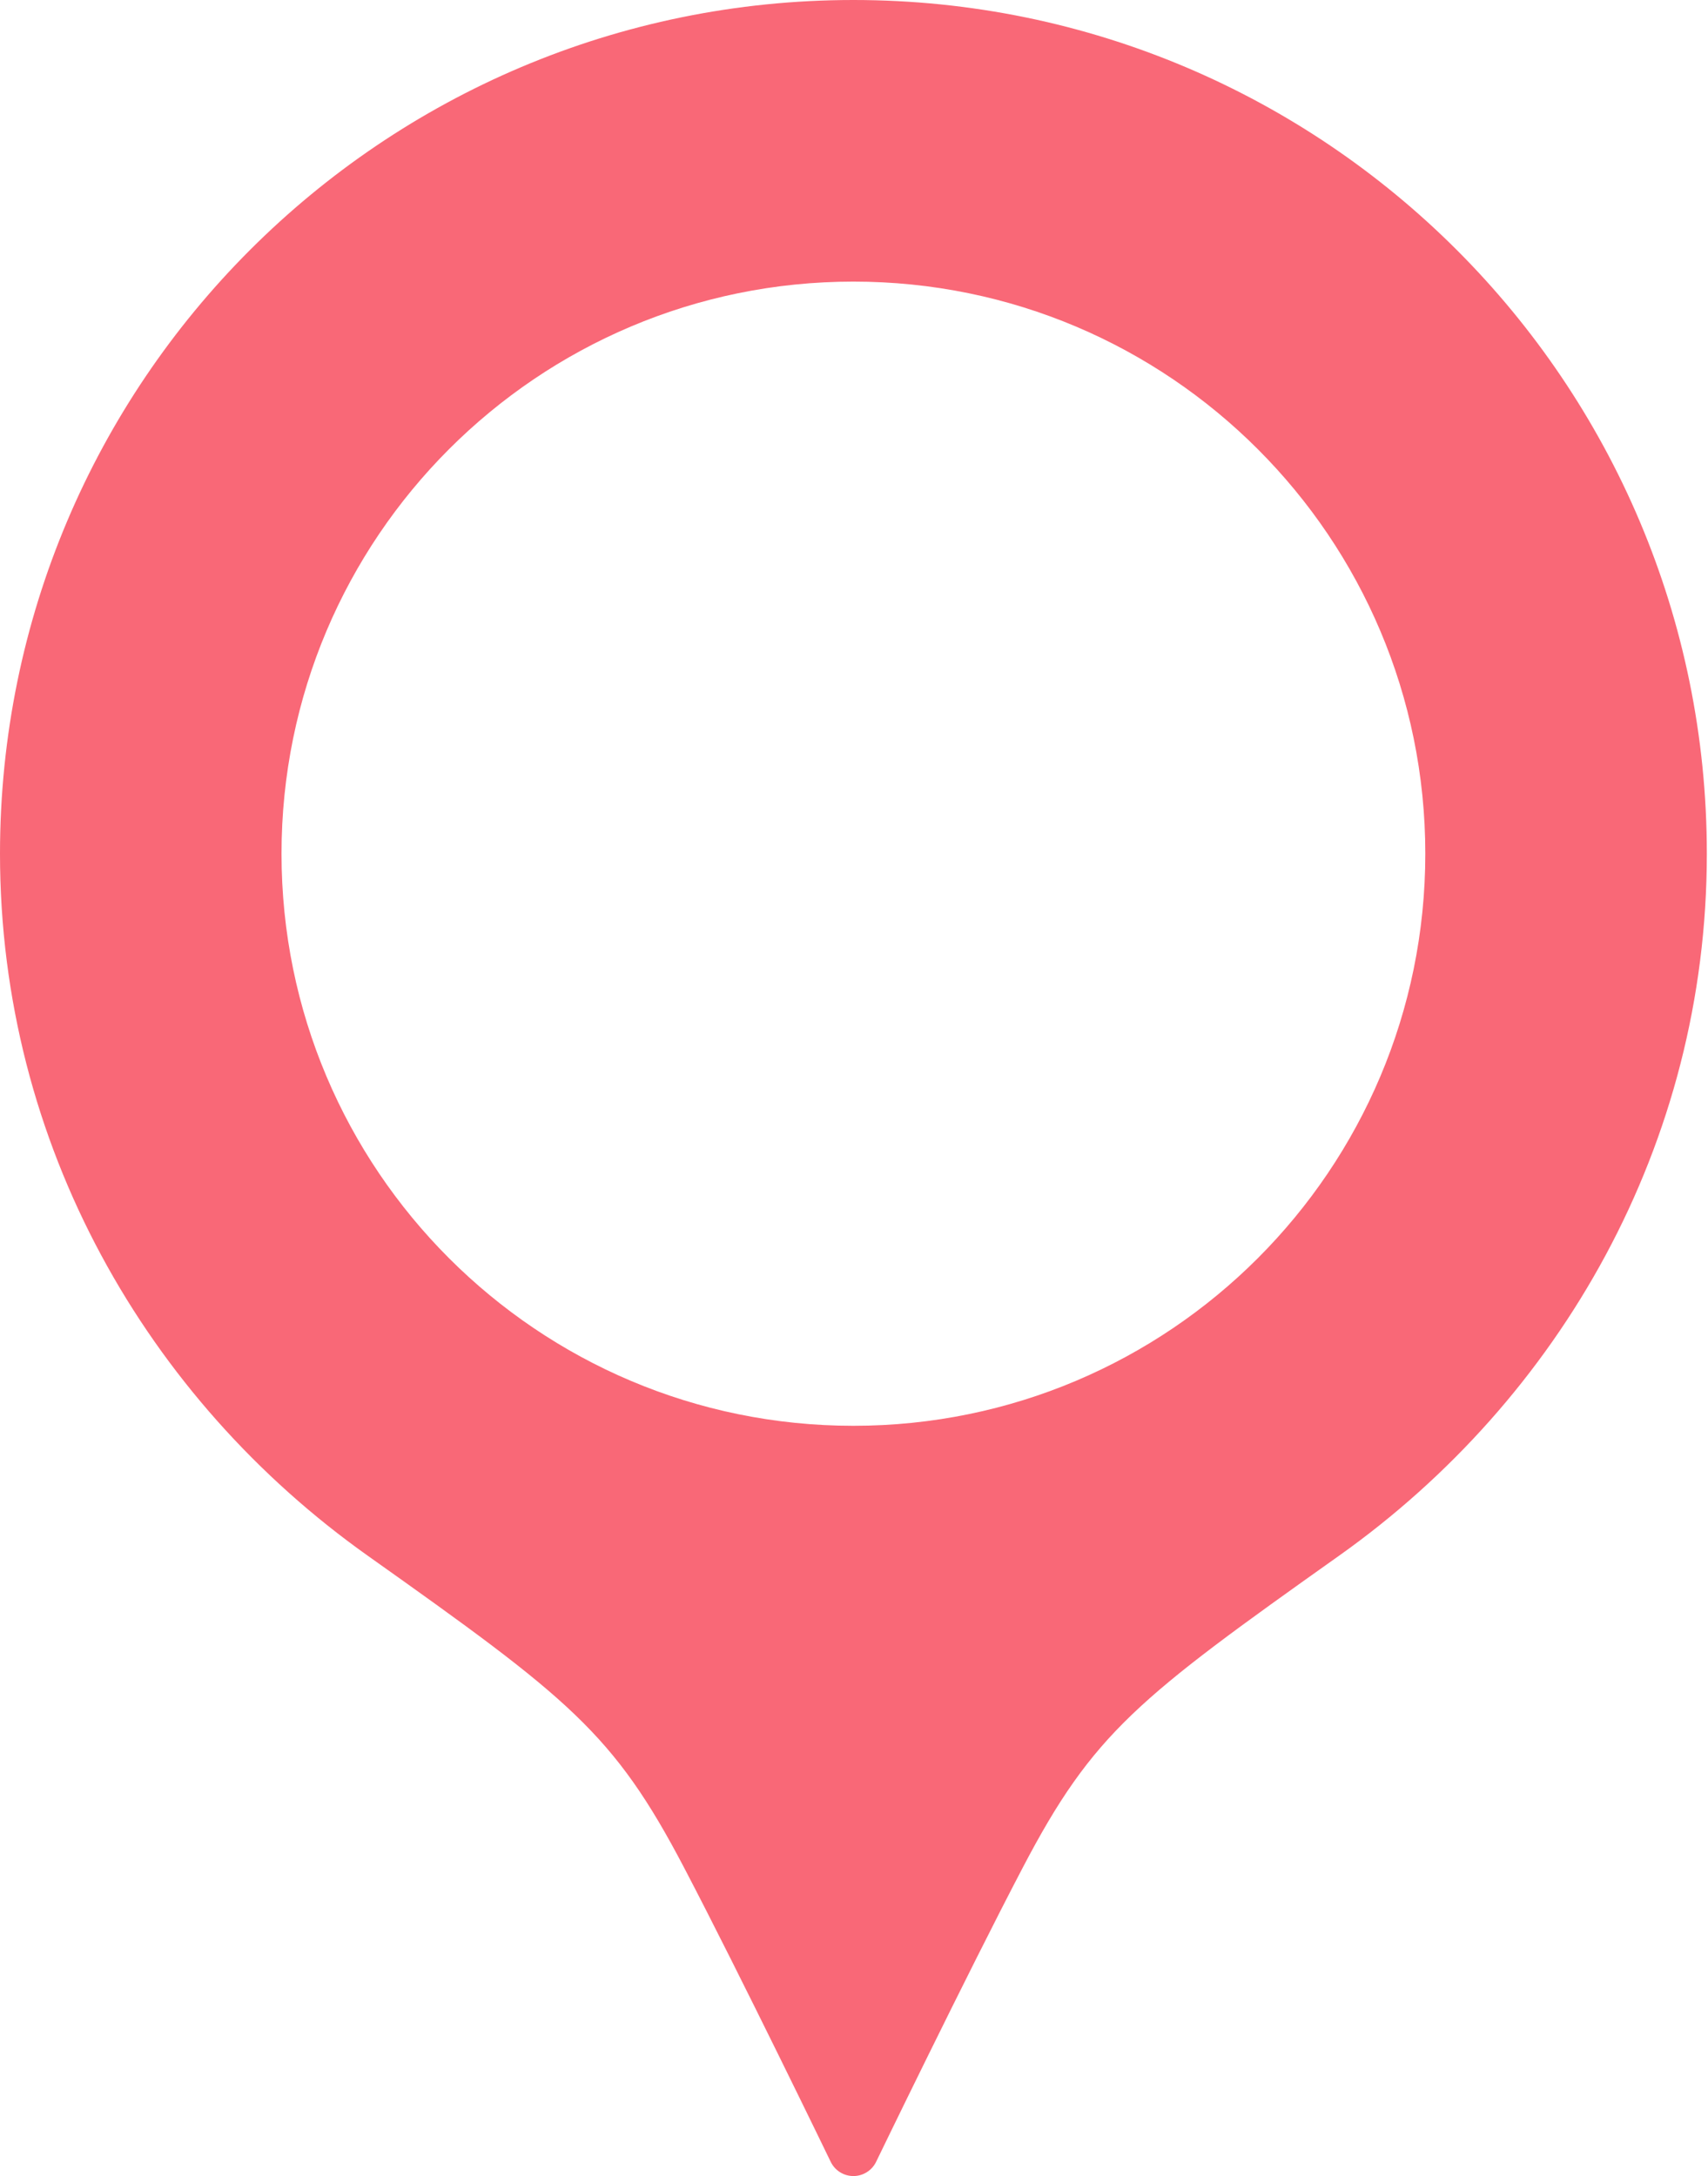 <svg width="402" height="512" viewBox="0 0 402 512" fill="none" xmlns="http://www.w3.org/2000/svg">
<path d="M200.858 0C89.92 0 0 89.929 0 200.866C0 269.32 34.648 329.229 86.55 366.04C133.906 399.634 144.361 407.649 161.012 439.44C174.186 464.587 195.553 508.719 195.553 508.719C196.557 510.727 198.605 512 200.859 512C203.103 512 205.169 510.726 206.172 508.719C206.172 508.719 227.54 464.587 240.713 439.44C257.355 407.649 267.819 399.634 315.167 366.04C367.077 329.229 401.725 269.32 401.725 200.866C401.724 89.929 311.787 0 200.858 0ZM200.858 335.473C126.527 335.473 66.259 275.205 66.259 200.865C66.259 126.526 126.527 66.258 200.858 66.258C275.197 66.258 335.464 126.526 335.464 200.865C335.464 275.205 275.197 335.473 200.858 335.473Z" fill="#f96877"/>
</svg>
